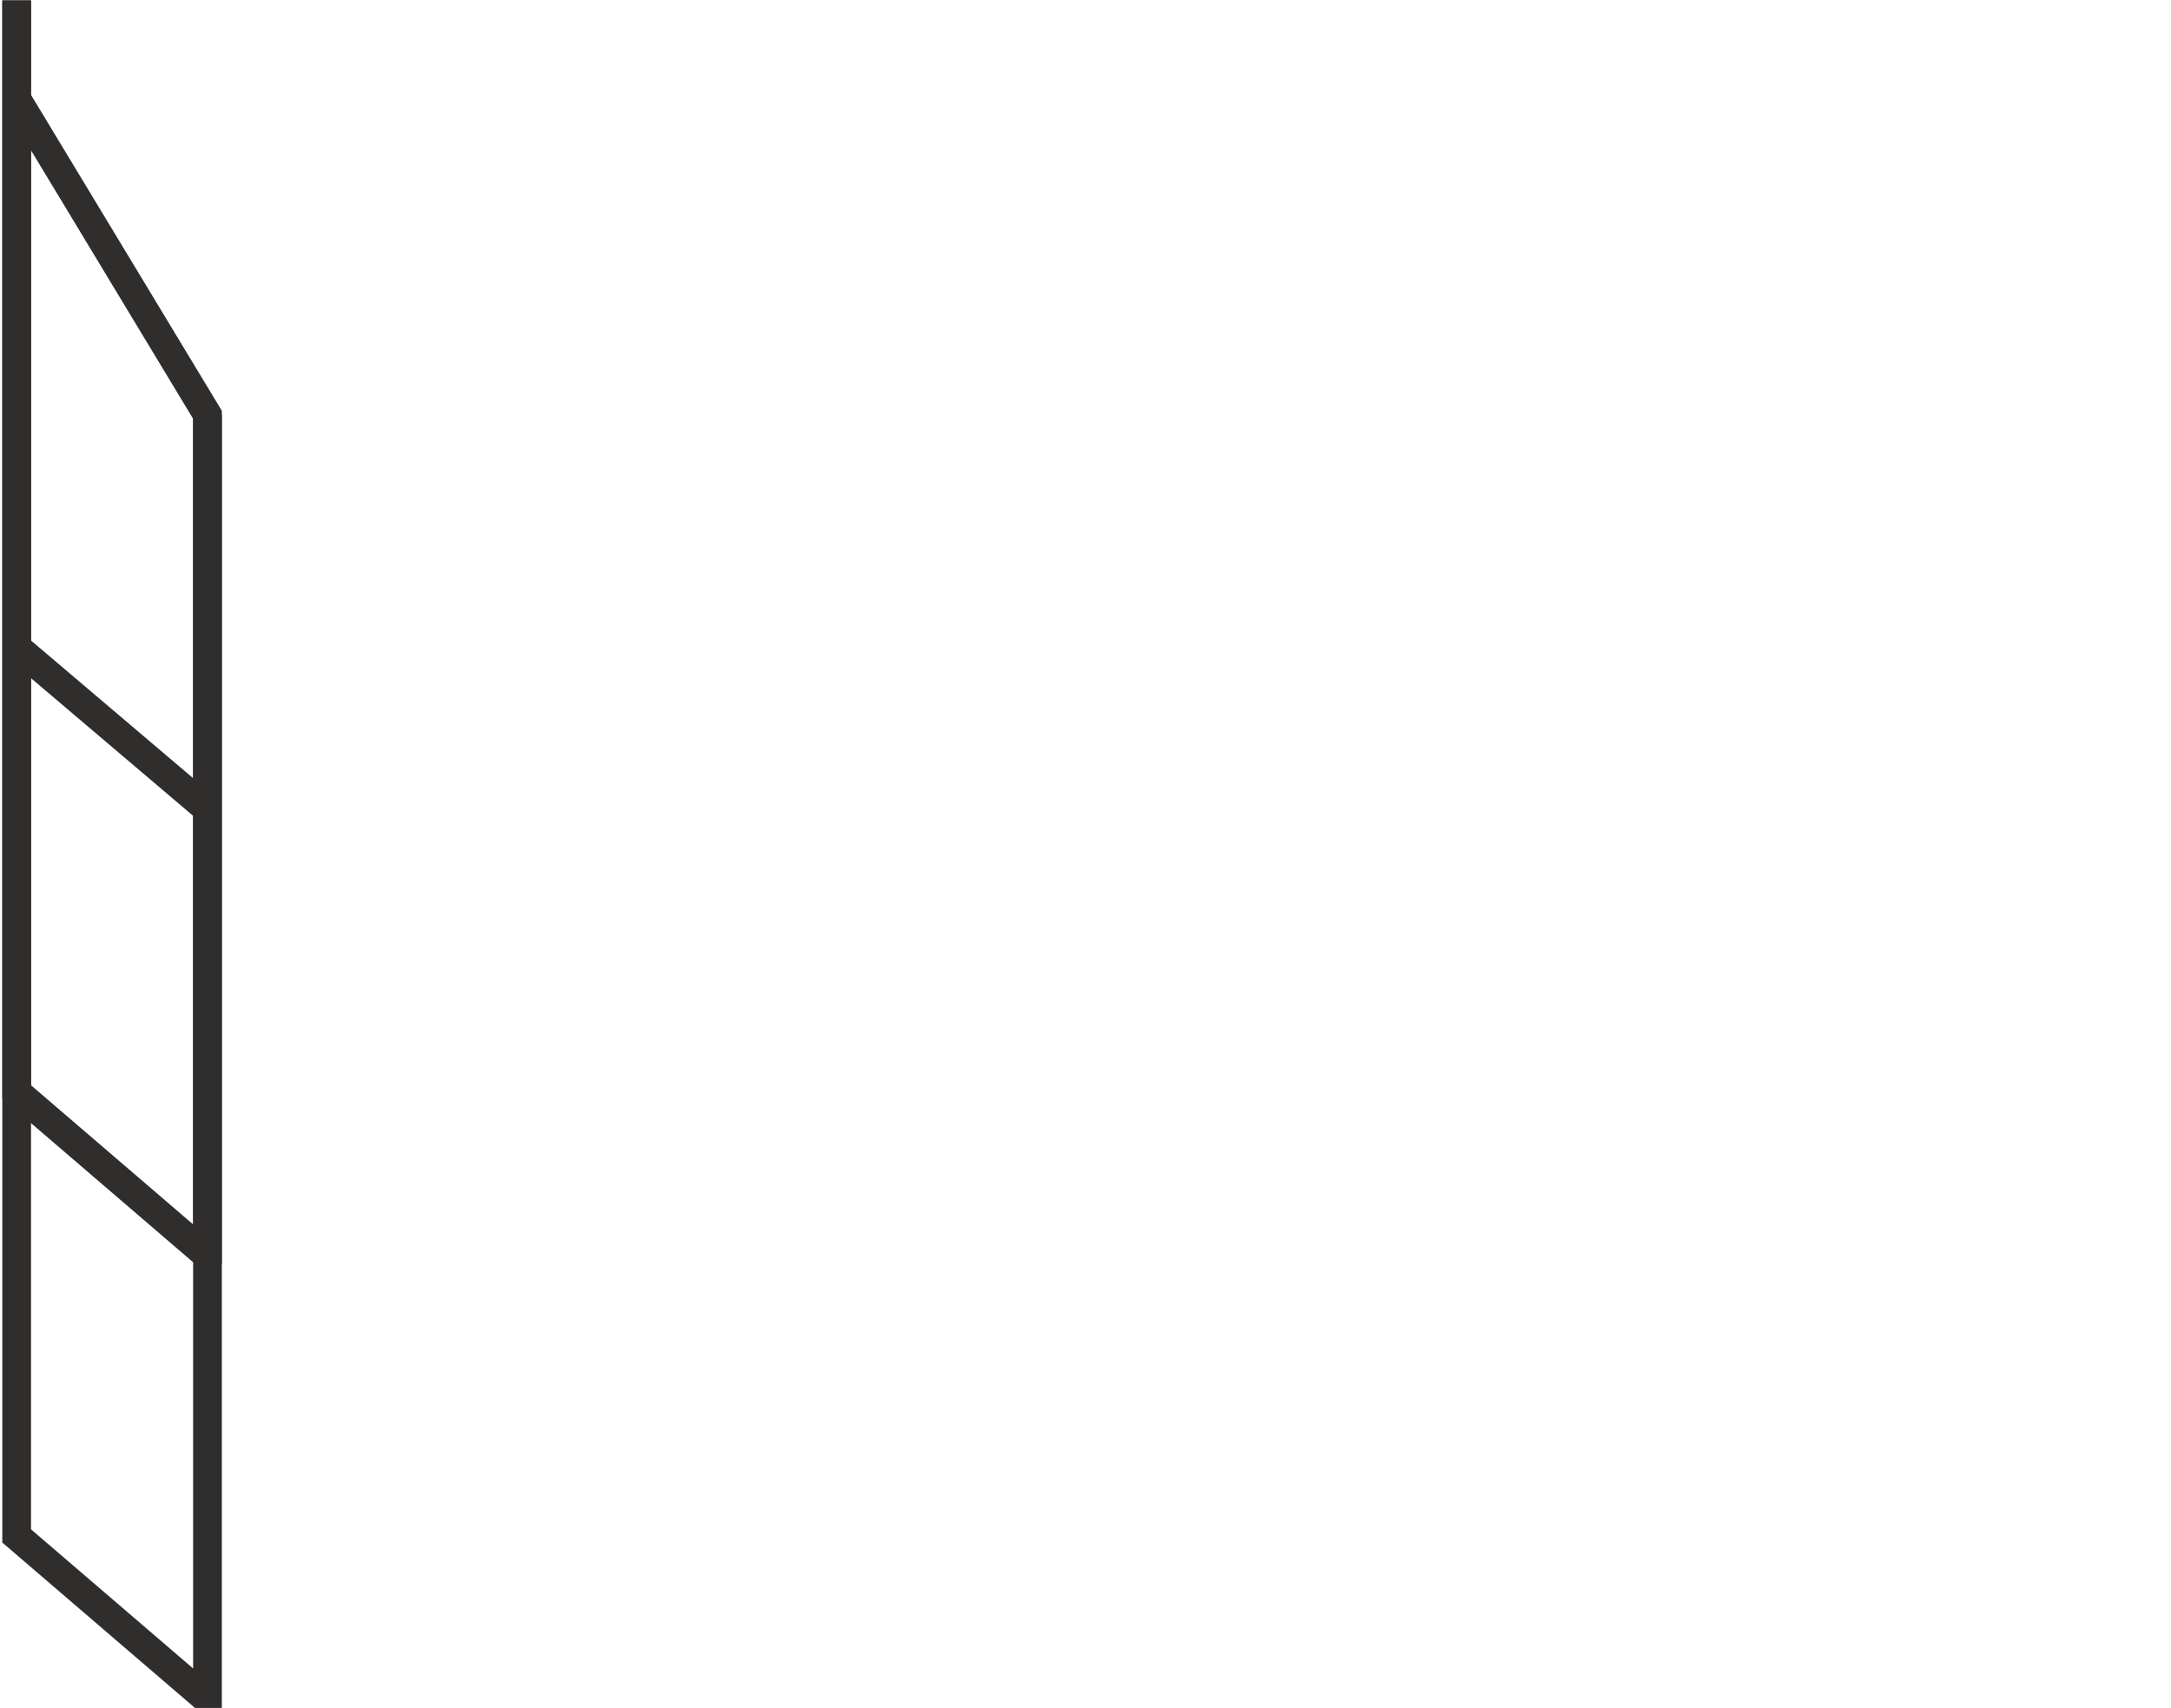 <svg xml:space="preserve" style="enable-background:new 0 0 151.2 118.98;" viewBox="0 0 151.2 118.98" y="0px" x="0px" xmlns:xlink="http://www.w3.org/1999/xlink" xmlns="http://www.w3.org/2000/svg" id="Layer_1" version="1.1">
<style type="text/css">
	.st0{fill:#302D2D;}
</style>
<g>
	<g>
		<rect height="17.21" width="2" class="st0" transform="matrix(0.647 -0.762 0.762 0.647 -35.902 23.849)" y="42.1" x="6.81"></rect>
	</g>
	<g>
		<path d="M15.45,88.03h-1.87L0.16,76.51V0.03h2v6.58l13.29,22V88.03z M2.16,75.59l11.29,9.69V29.17L2.16,10.47V75.59z" class="st0"></path>
	</g>
	<g>
		<polygon points="15.45,118.96 13.58,118.96 0.16,107.44 0.16,0.03 2.16,0.03 2.16,106.52 13.45,116.21 13.45,28.89 
			15.45,28.89" class="st0"></polygon>
	</g>
</g>
</svg>
